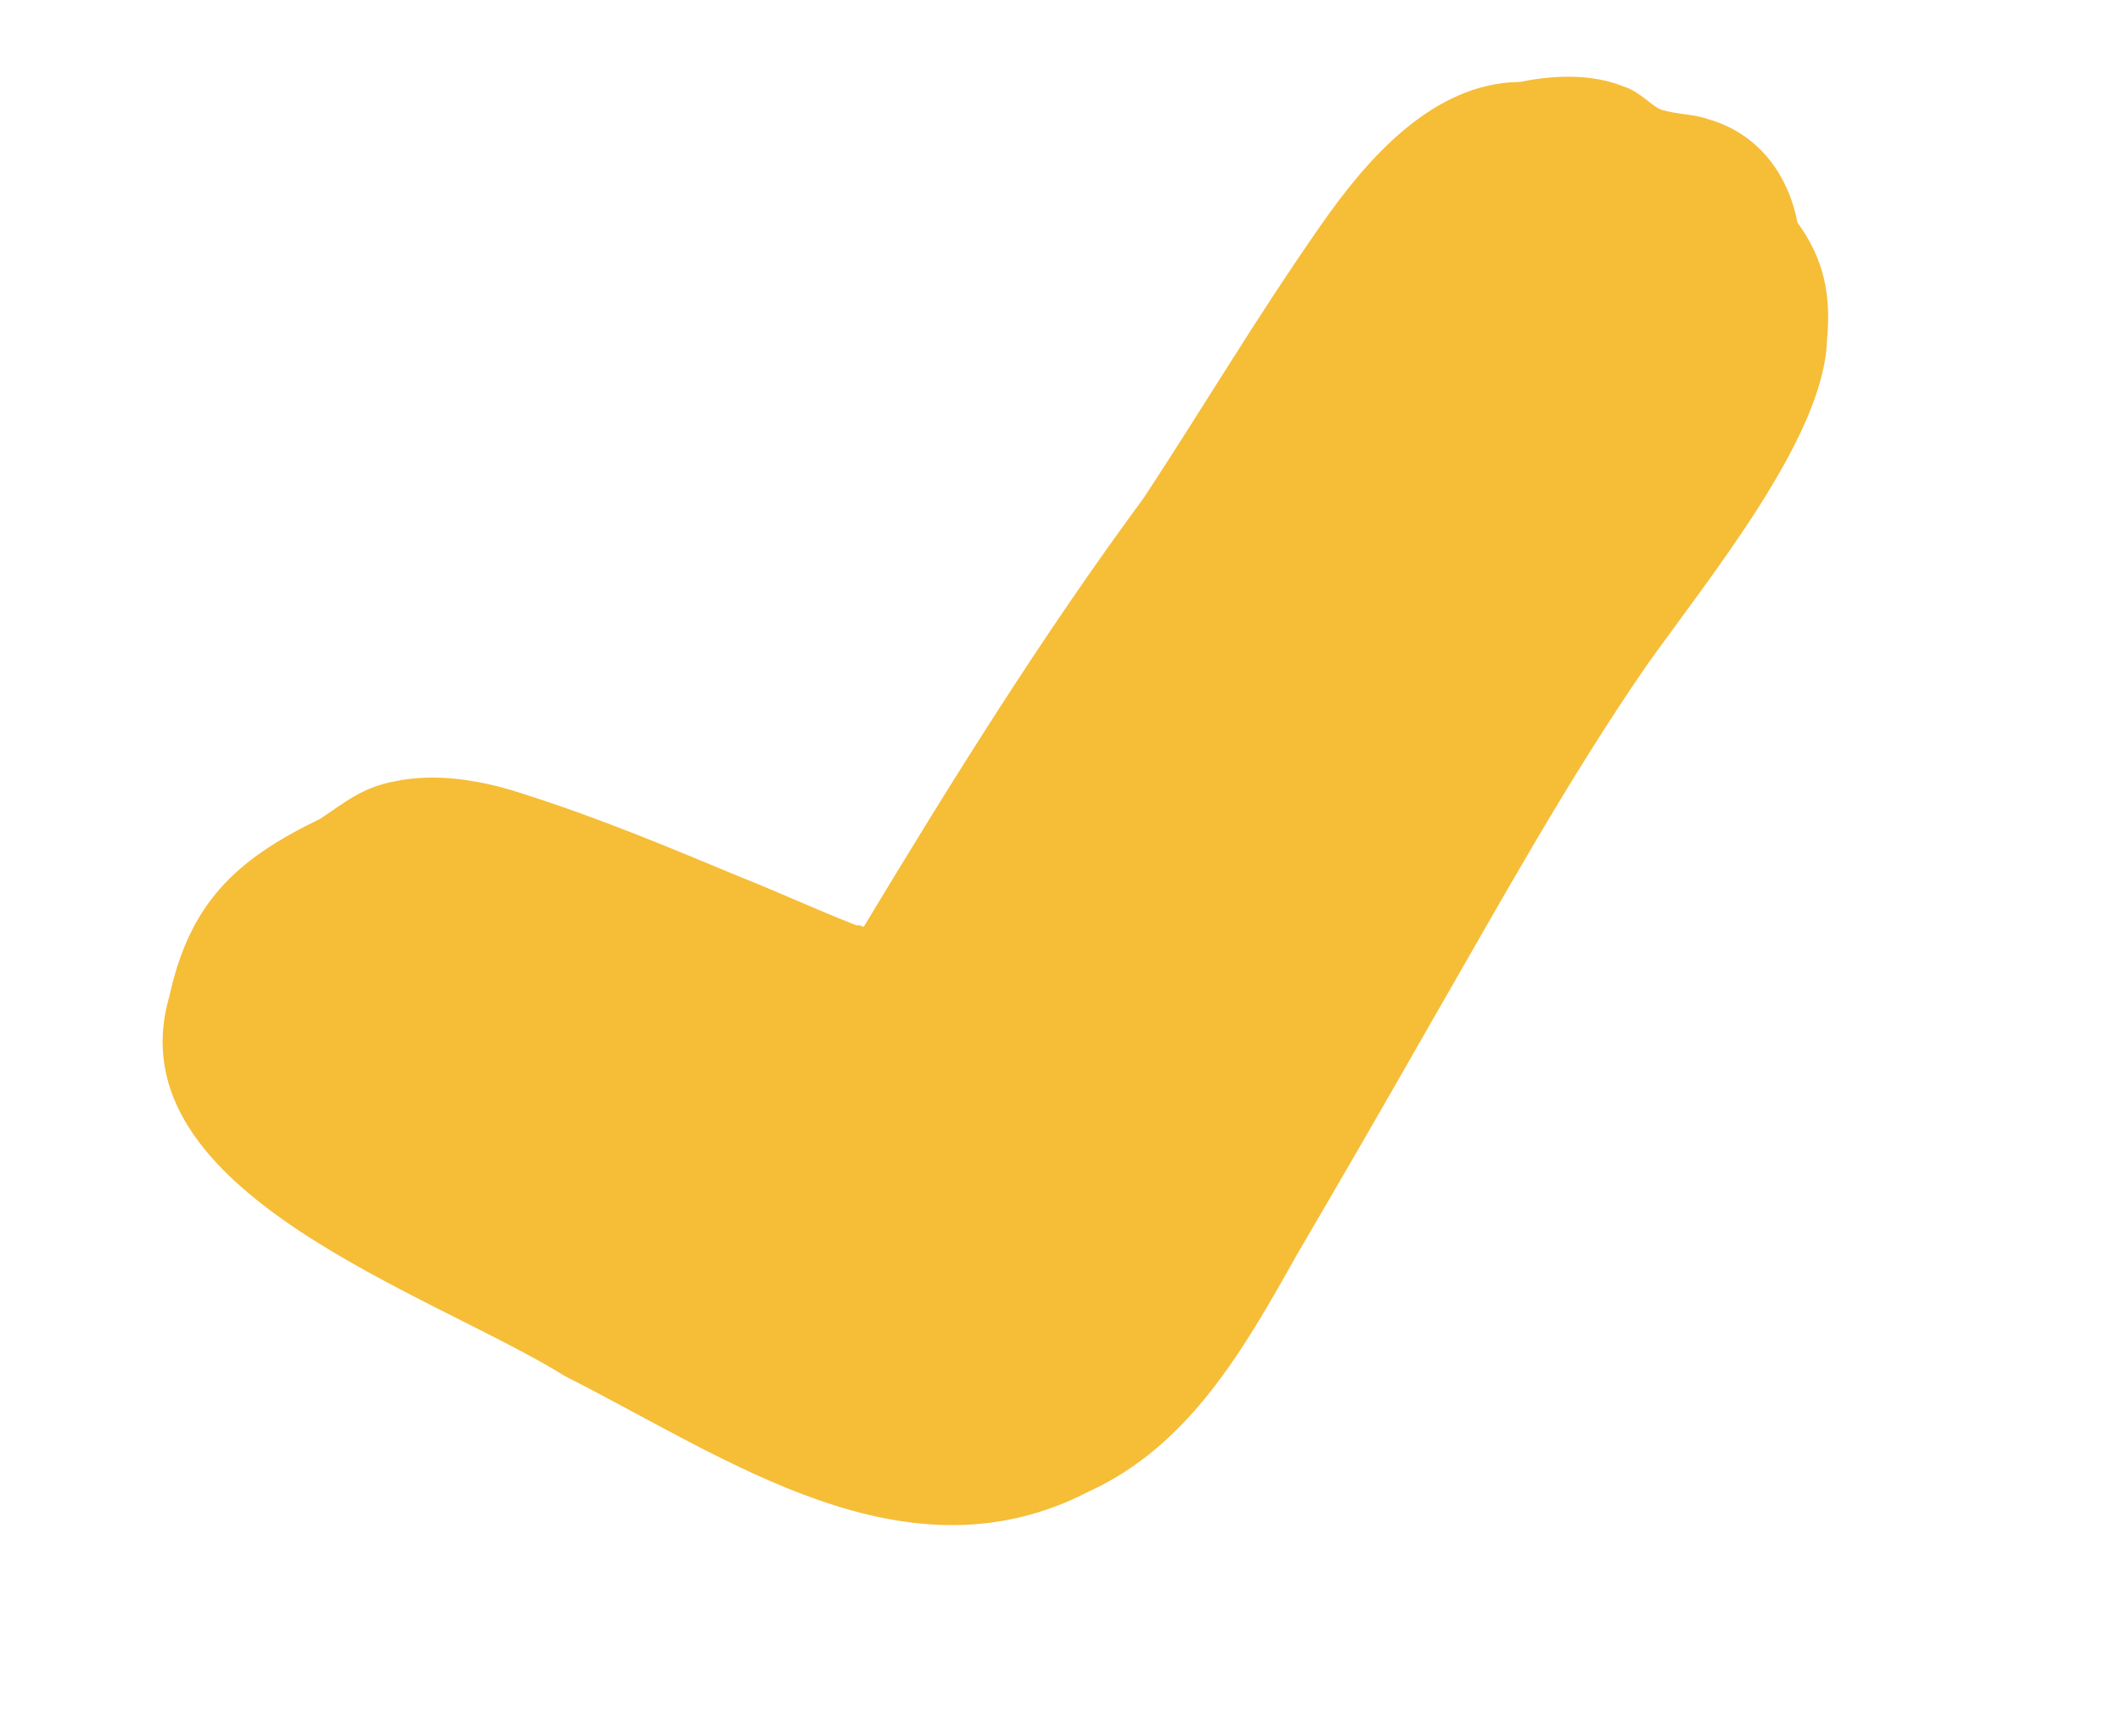 <svg xmlns="http://www.w3.org/2000/svg" width="231" height="189" viewBox="0 0 231 189"><path fill="#F6BD37" fill-rule="evenodd" d="M1203.305,75.916 C1208.673,67.113 1214.85,64.197 1225.102,62.992 C1228.058,62.234 1230.545,61.228 1234.079,61.769 C1238.823,62.335 1243.366,64.905 1246.989,67.679 C1253.985,72.892 1260.099,78.36 1266.158,83.736 C1269.653,86.731 1273.114,90.061 1276.594,92.997 C1277.021,92.977 1277.084,93.469 1277.305,93.313 C1291.467,81.472 1305.945,69.7 1321.288,59.131 C1330.937,51.672 1339.072,44.711 1349.123,37.386 C1356.2,32.216 1365.696,26.662 1374.754,29.679 C1378.434,30.149 1382.386,31.352 1385.197,33.785 C1386.781,34.935 1387.447,36.938 1388.365,37.595 C1389.745,38.578 1391.558,39.192 1392.757,40.165 C1397.282,43.288 1399.085,48.491 1398.303,53.986 C1399.713,58.565 1399.286,62.509 1397.154,67.184 C1393.378,77.056 1376.72,87.319 1366.975,94.293 C1354.589,103.458 1343.736,113.33 1331.734,123.765 C1324.511,130.125 1317.424,136.27 1310.194,142.476 C1301.415,150.294 1292.397,158.278 1280.435,159.458 C1258.171,162.74 1244.49,143.332 1230.59,129.049 C1219.81,115.745 1190.692,94.212 1203.177,76.093 L1203.305,75.916 Z" transform="rotate(-19 708.082 3632.43)"/></svg>